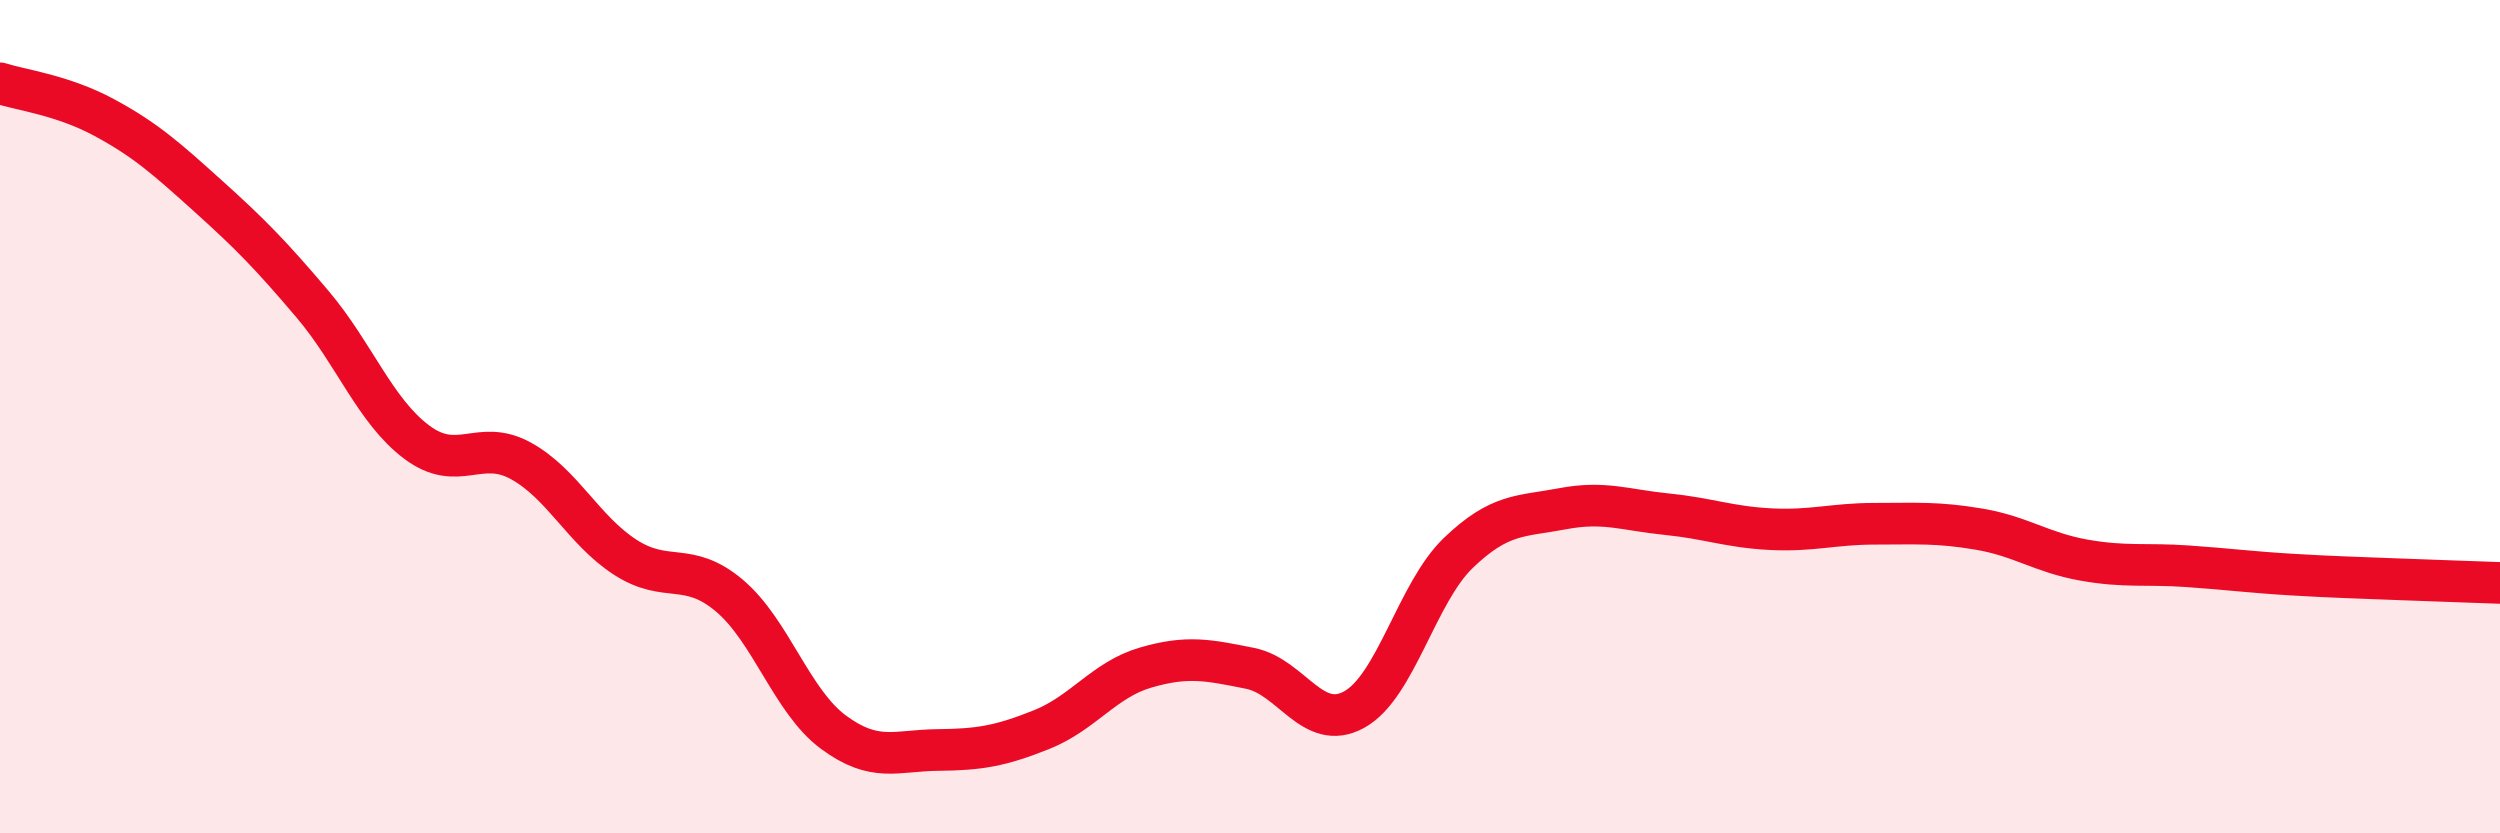 
    <svg width="60" height="20" viewBox="0 0 60 20" xmlns="http://www.w3.org/2000/svg">
      <path
        d="M 0,2 C 0.5,2.16 1.5,2.28 2.5,2.82 C 3.5,3.36 4,3.81 5,4.71 C 6,5.61 6.5,6.12 7.5,7.3 C 8.5,8.48 9,9.86 10,10.61 C 11,11.36 11.5,10.51 12.5,11.06 C 13.5,11.61 14,12.72 15,13.37 C 16,14.02 16.5,13.45 17.5,14.29 C 18.5,15.13 19,16.83 20,17.57 C 21,18.31 21.5,18.01 22.5,18 C 23.5,17.99 24,17.91 25,17.51 C 26,17.11 26.5,16.31 27.5,16.02 C 28.5,15.73 29,15.84 30,16.04 C 31,16.24 31.5,17.58 32.5,17.03 C 33.5,16.48 34,14.23 35,13.27 C 36,12.31 36.5,12.4 37.5,12.21 C 38.5,12.02 39,12.24 40,12.34 C 41,12.44 41.5,12.65 42.5,12.7 C 43.5,12.75 44,12.57 45,12.57 C 46,12.57 46.5,12.53 47.5,12.7 C 48.5,12.87 49,13.26 50,13.44 C 51,13.62 51.5,13.52 52.5,13.59 C 53.5,13.66 54,13.73 55,13.79 C 56,13.85 56.5,13.86 57.5,13.9 C 58.5,13.94 59.5,13.97 60,13.99L60 20L0 20Z"
        fill="#EB0A25"
        opacity="0.1"
        stroke-linecap="round"
        stroke-linejoin="round"
      />
      <path
        d="M 0,2 C 0.5,2.16 1.5,2.28 2.5,2.82 C 3.5,3.36 4,3.81 5,4.71 C 6,5.61 6.5,6.12 7.5,7.3 C 8.5,8.48 9,9.86 10,10.61 C 11,11.36 11.5,10.51 12.5,11.06 C 13.5,11.61 14,12.72 15,13.37 C 16,14.02 16.5,13.45 17.5,14.29 C 18.5,15.13 19,16.83 20,17.57 C 21,18.31 21.5,18.01 22.5,18 C 23.5,17.99 24,17.91 25,17.51 C 26,17.11 26.5,16.31 27.5,16.02 C 28.5,15.73 29,15.84 30,16.04 C 31,16.24 31.5,17.58 32.5,17.03 C 33.5,16.48 34,14.23 35,13.27 C 36,12.31 36.5,12.4 37.5,12.21 C 38.5,12.02 39,12.24 40,12.34 C 41,12.44 41.5,12.65 42.5,12.7 C 43.5,12.75 44,12.57 45,12.57 C 46,12.57 46.5,12.53 47.5,12.7 C 48.5,12.87 49,13.26 50,13.44 C 51,13.62 51.5,13.52 52.5,13.59 C 53.5,13.66 54,13.73 55,13.79 C 56,13.85 56.5,13.86 57.5,13.9 C 58.5,13.94 59.5,13.97 60,13.99"
        stroke="#EB0A25"
        stroke-width="1"
        fill="none"
        stroke-linecap="round"
        stroke-linejoin="round"
      />
    </svg>
  